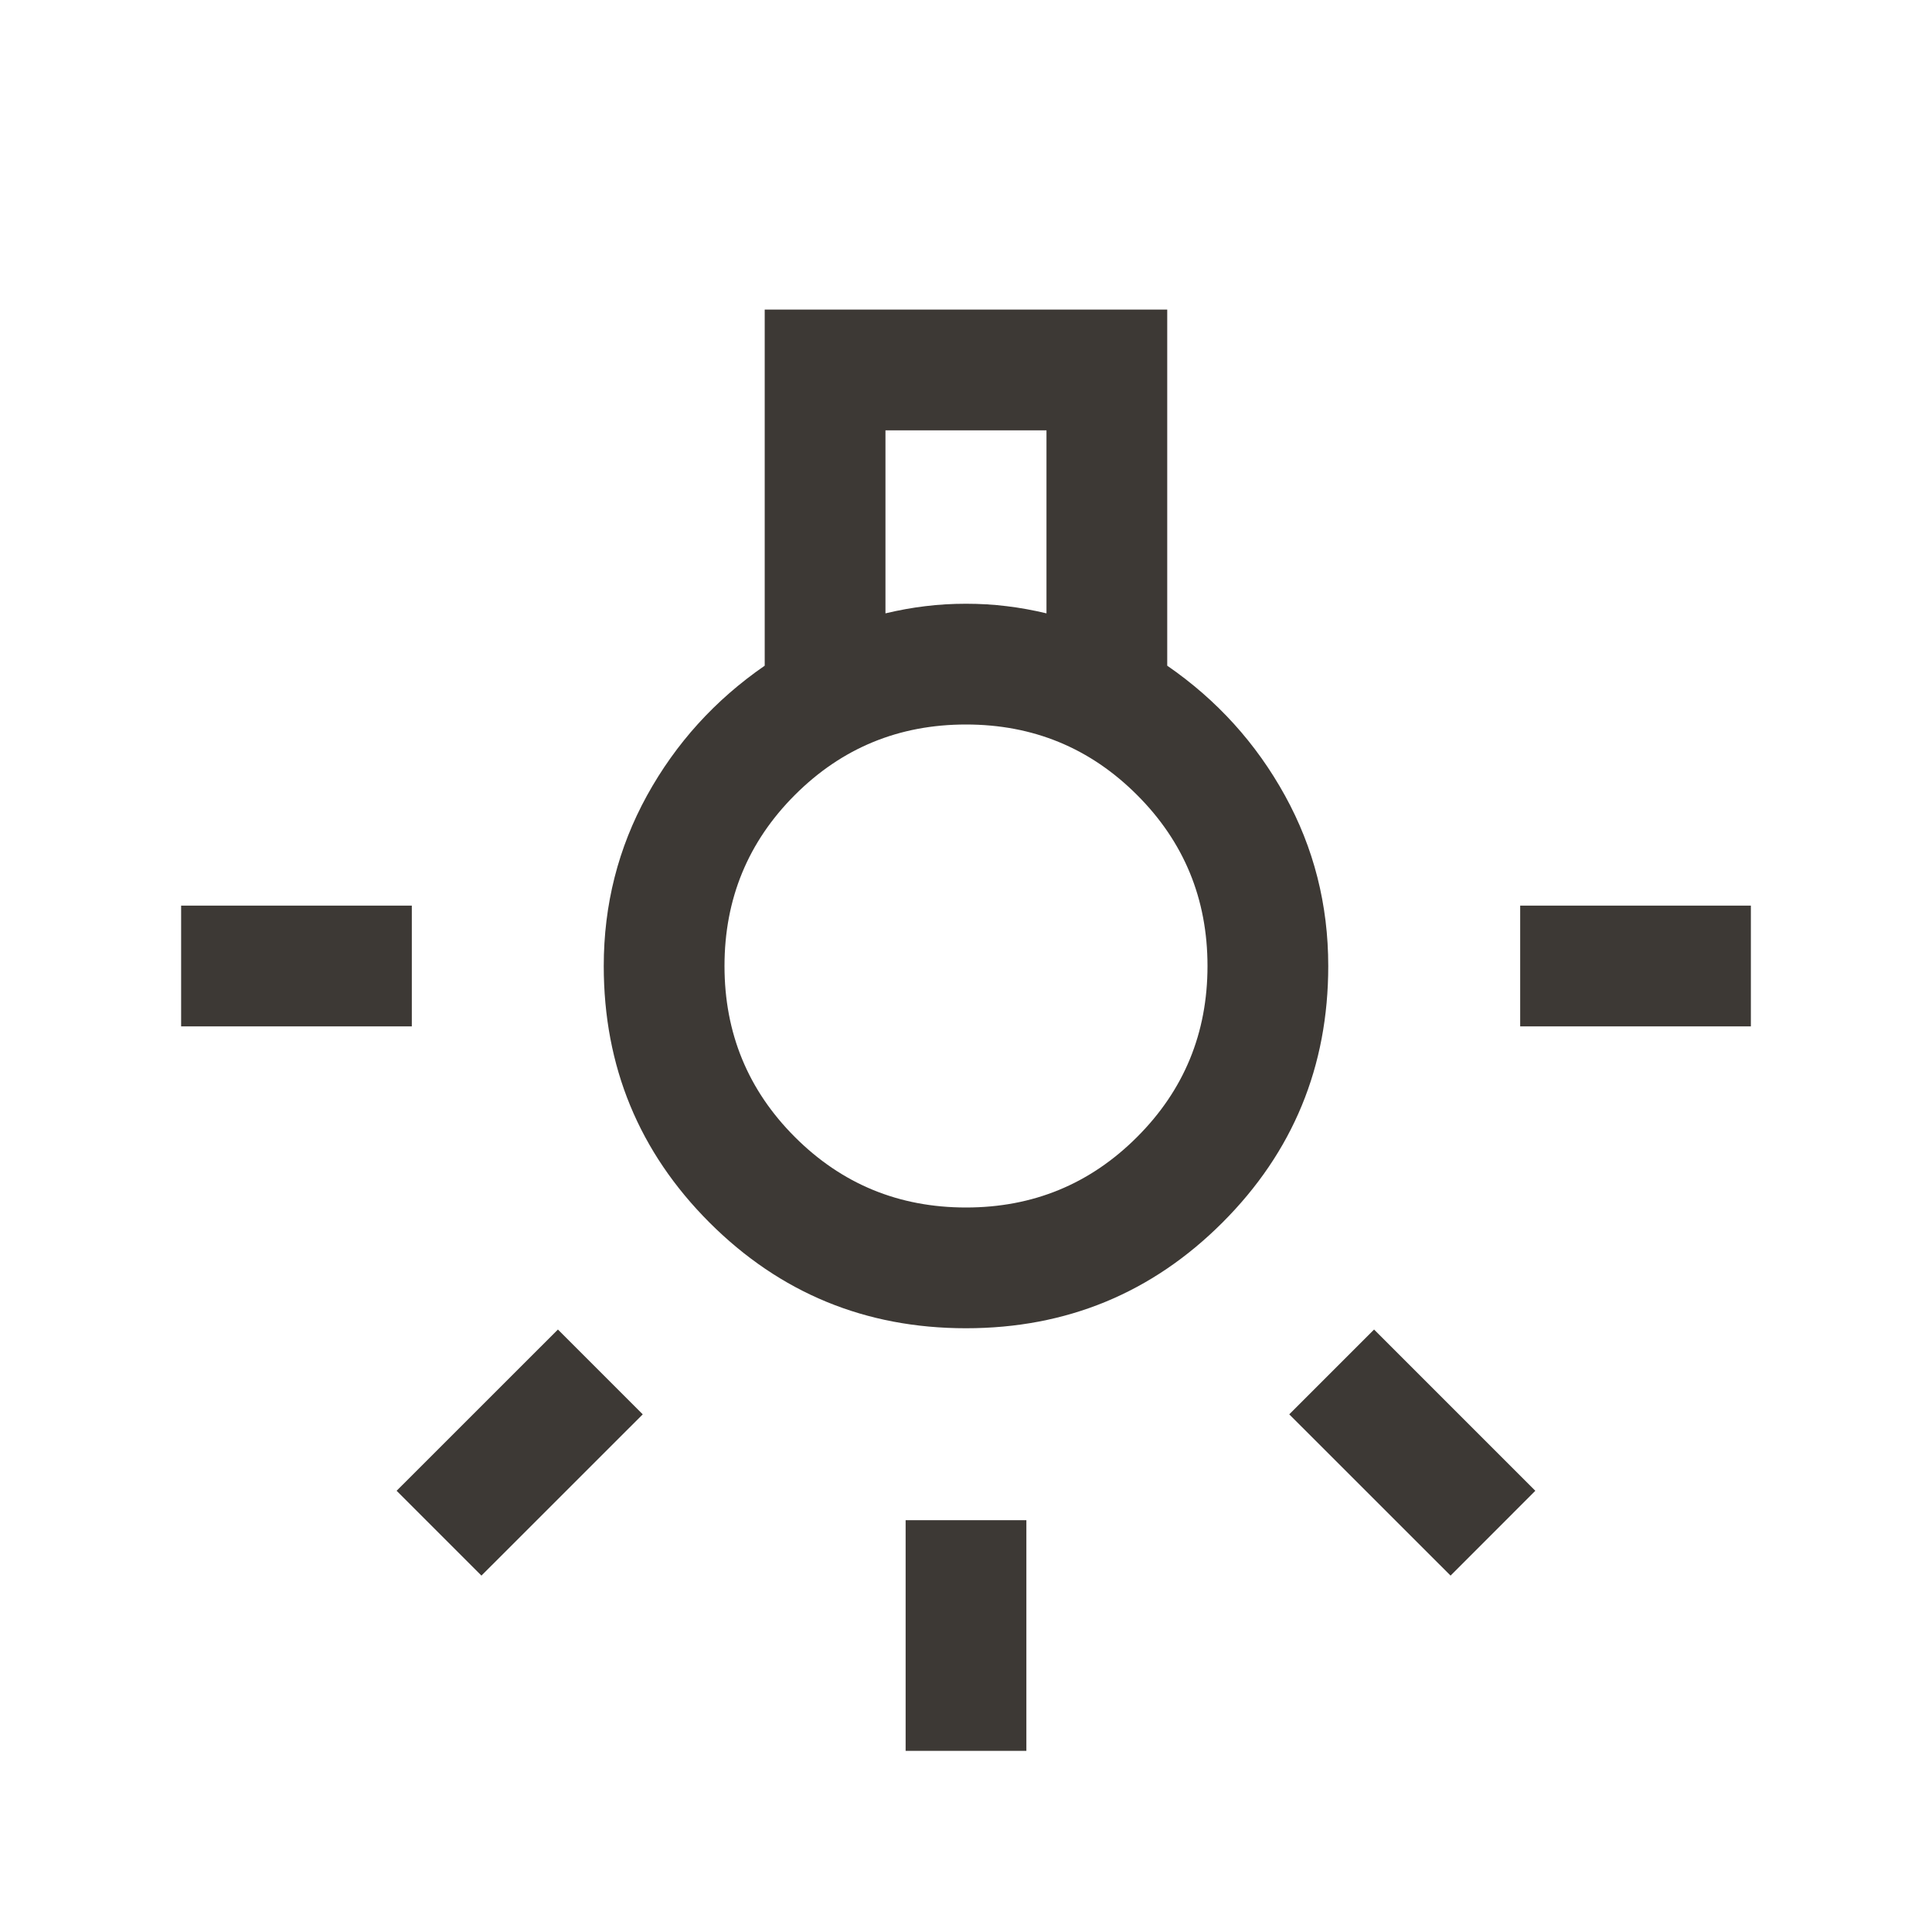 <svg width="32" height="32" viewBox="0 0 32 32" fill="none" xmlns="http://www.w3.org/2000/svg">
<mask id="mask0_6905_2275" style="mask-type:alpha" maskUnits="userSpaceOnUse" x="-1" y="0" width="33" height="32">
<rect x="-0" width="32" height="32" fill="#D9D9D9"/>
</mask>
<g mask="url(#mask0_6905_2275)">
<path d="M15 29V25.179H17V29H15ZM3 17V15H6.821V17H3ZM25.179 17V15H29V17H25.179ZM24.026 26.097L21.354 23.426L22.759 22.021L25.43 24.692L24.026 26.097ZM7.974 26.097L6.569 24.692L9.241 22.021L10.646 23.426L7.974 26.097ZM16 22C14.335 22 12.919 21.416 11.751 20.249C10.584 19.081 10 17.665 10 16C10 14.985 10.239 14.044 10.716 13.177C11.194 12.31 11.844 11.593 12.666 11.026V5.128H19.333V11.026C20.155 11.593 20.805 12.31 21.283 13.177C21.761 14.044 22 14.985 22 16C22 17.665 21.416 19.081 20.248 20.249C19.081 21.416 17.665 22 16 22ZM14.666 10.159C14.889 10.106 15.109 10.066 15.327 10.04C15.545 10.013 15.769 10 16 10C16.23 10 16.455 10.013 16.673 10.04C16.891 10.066 17.111 10.106 17.333 10.159V7.128H14.666V10.159ZM16 20C17.111 20 18.055 19.611 18.833 18.833C19.611 18.056 20 17.111 20 16C20 14.889 19.611 13.944 18.833 13.167C18.055 12.389 17.111 12 16 12C14.889 12 13.944 12.389 13.166 13.167C12.389 13.944 12 14.889 12 16C12 17.111 12.389 18.056 13.166 18.833C13.944 19.611 14.889 20 16 20Z" fill="#3D3935"/>
</g>
</svg>
